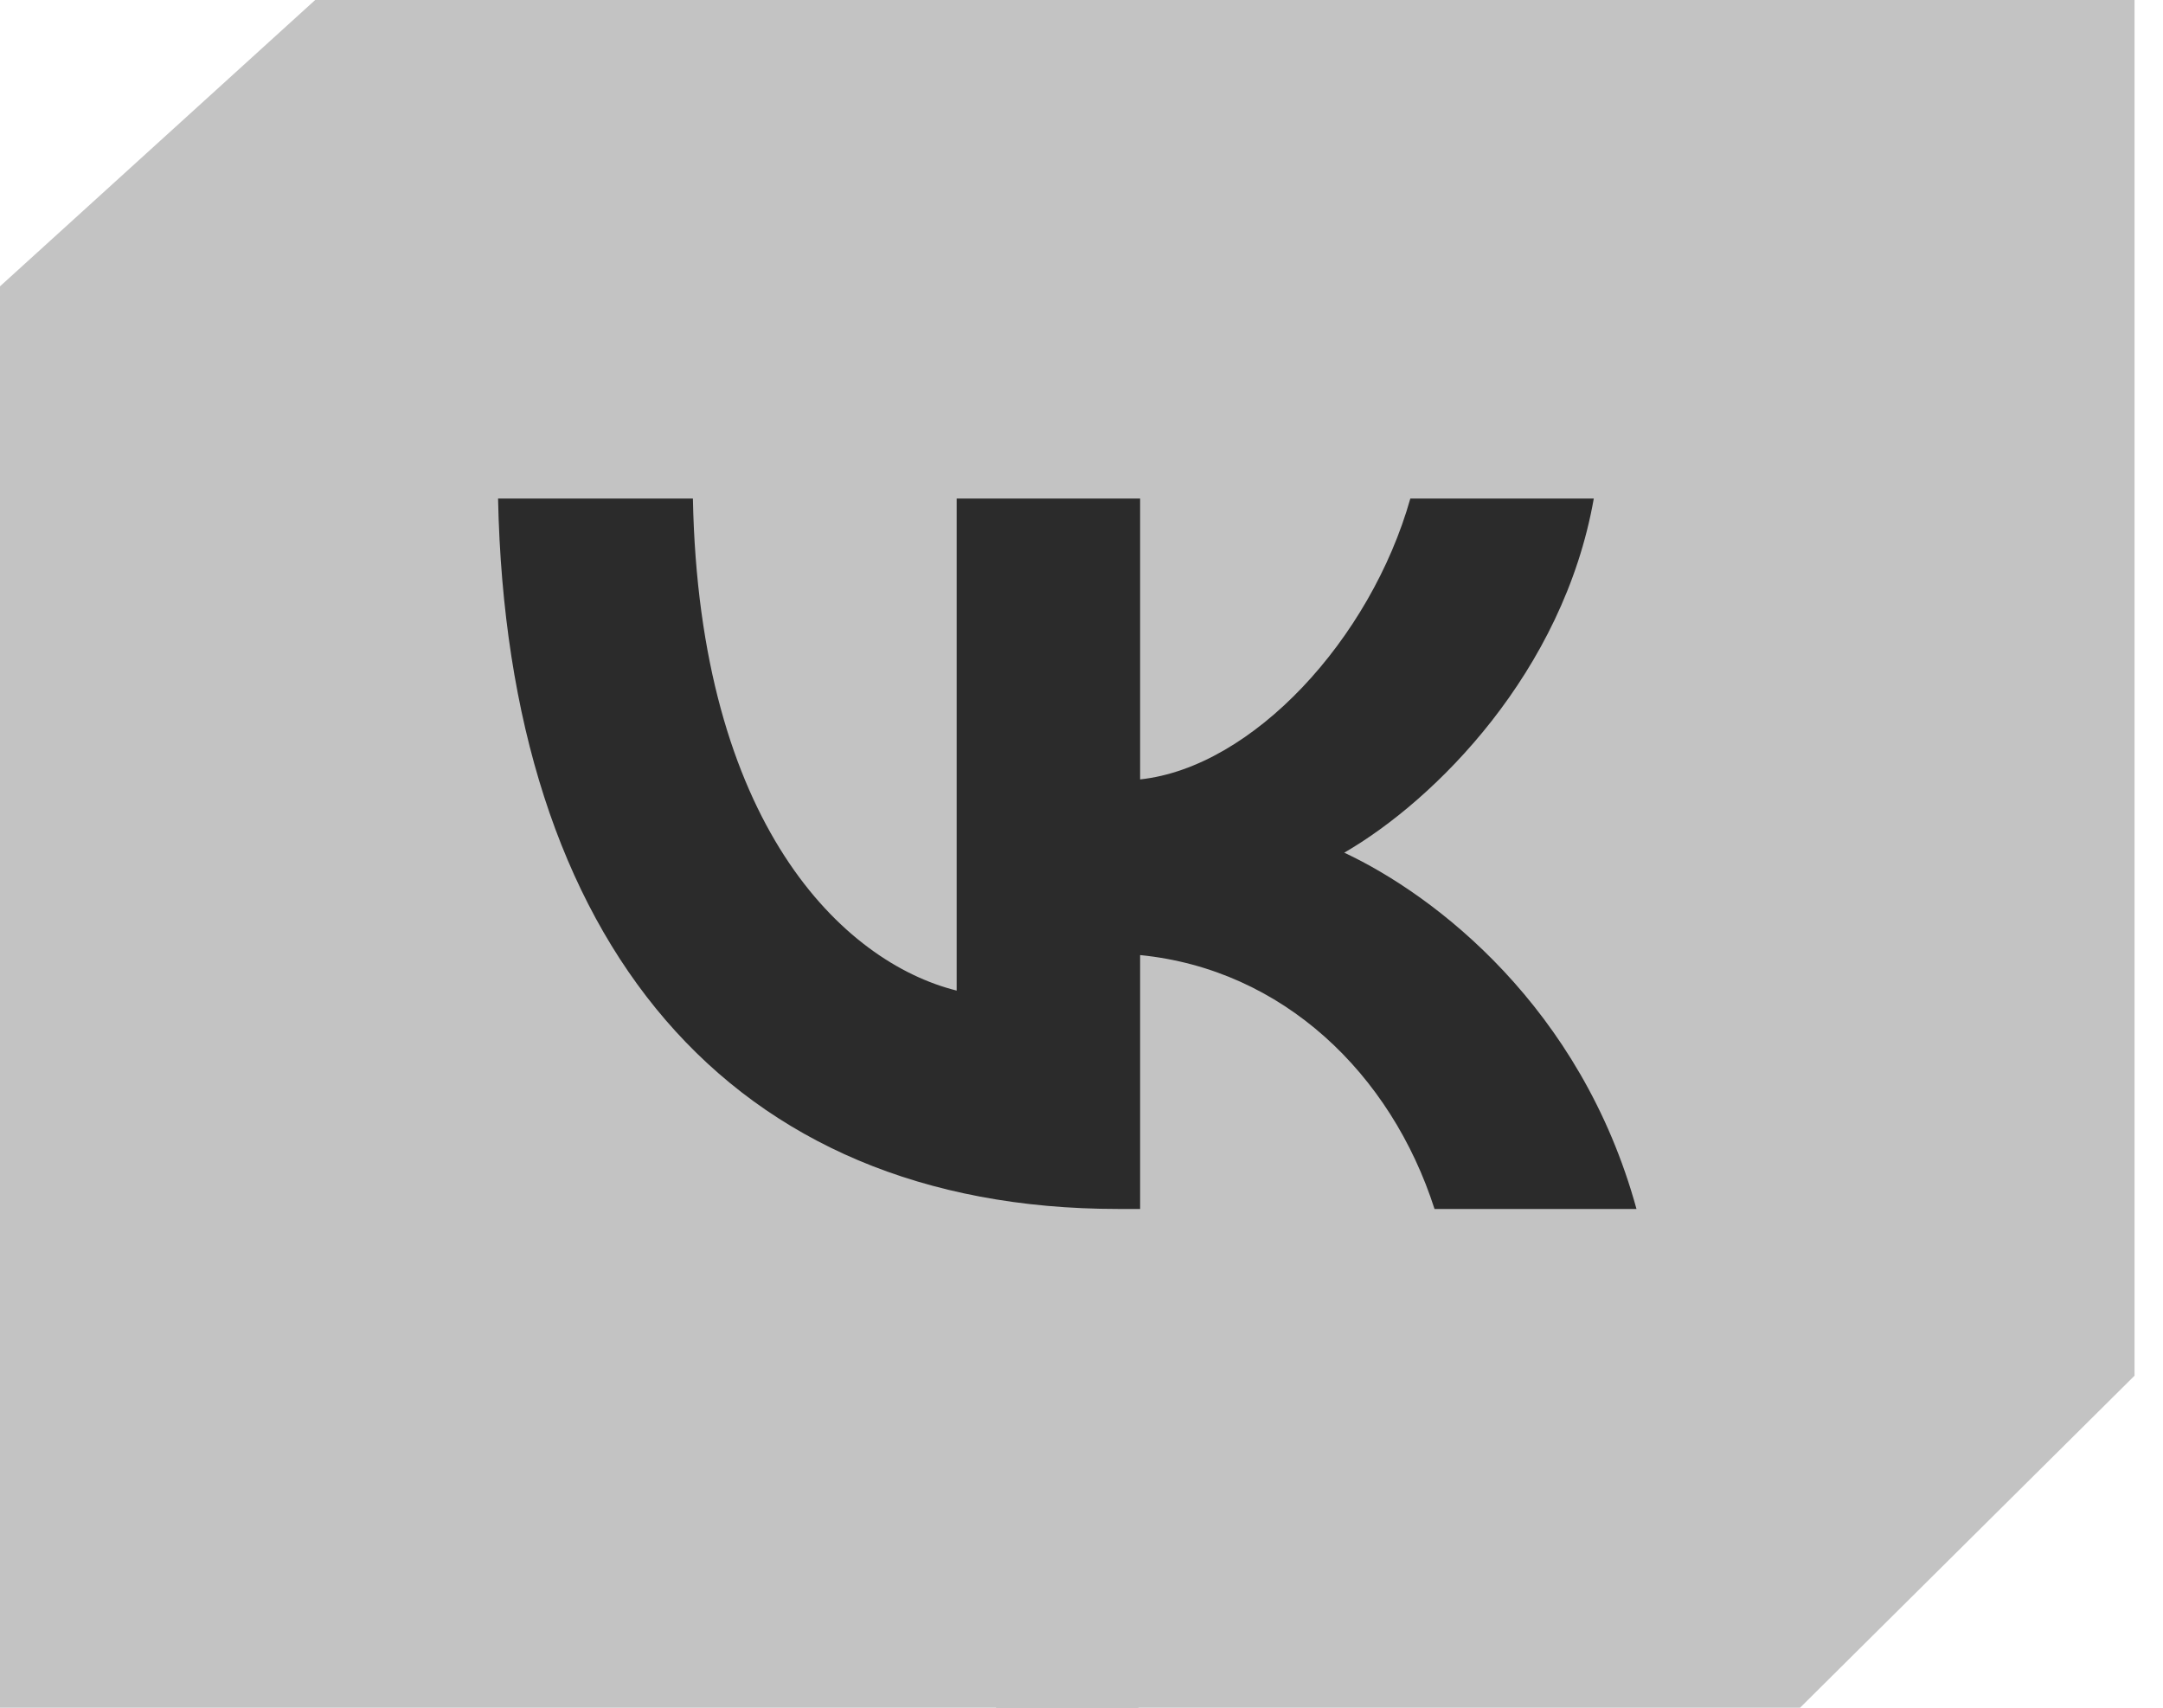 <?xml version="1.0" encoding="UTF-8"?> <svg xmlns="http://www.w3.org/2000/svg" width="38" height="30" viewBox="0 0 38 30" fill="none"> <g clip-path="url(#clip0_41_281)"> <rect width="2.5" height="31.25" transform="matrix(-1 0 0 1 20 -0.625)" fill="#C3C3C3"></rect> <path fill-rule="evenodd" clip-rule="evenodd" d="M37.5 24.167V-0.625H17.5V30.625H30.994L37.5 24.167Z" fill="#C3C3C3"></path> <path fill-rule="evenodd" clip-rule="evenodd" d="M0 5.03V30.625H20V-0.625H6.225L0 5.03Z" fill="#C3C3C3"></path> <g clip-path="url(#clip1_41_281)"> <path d="M19.643 21.238C12.81 21.238 8.912 16.553 8.75 8.758H12.173C12.285 14.479 14.809 16.903 16.807 17.402V8.758H20.03V13.692C22.004 13.48 24.078 11.231 24.777 8.758H28C27.463 11.806 25.215 14.055 23.616 14.979C25.215 15.728 27.776 17.69 28.75 21.238H25.202C24.44 18.864 22.541 17.028 20.03 16.778V21.238H19.643Z" fill="#2B2B2B"></path> </g> </g> <defs> <clipPath id="clip0_41_281"> <rect width="37.5" height="30" fill="white"></rect> </clipPath> <clipPath id="clip1_41_281"> <rect width="20" height="20" fill="white" transform="translate(8.75 5)"></rect> </clipPath> </defs> </svg> 
